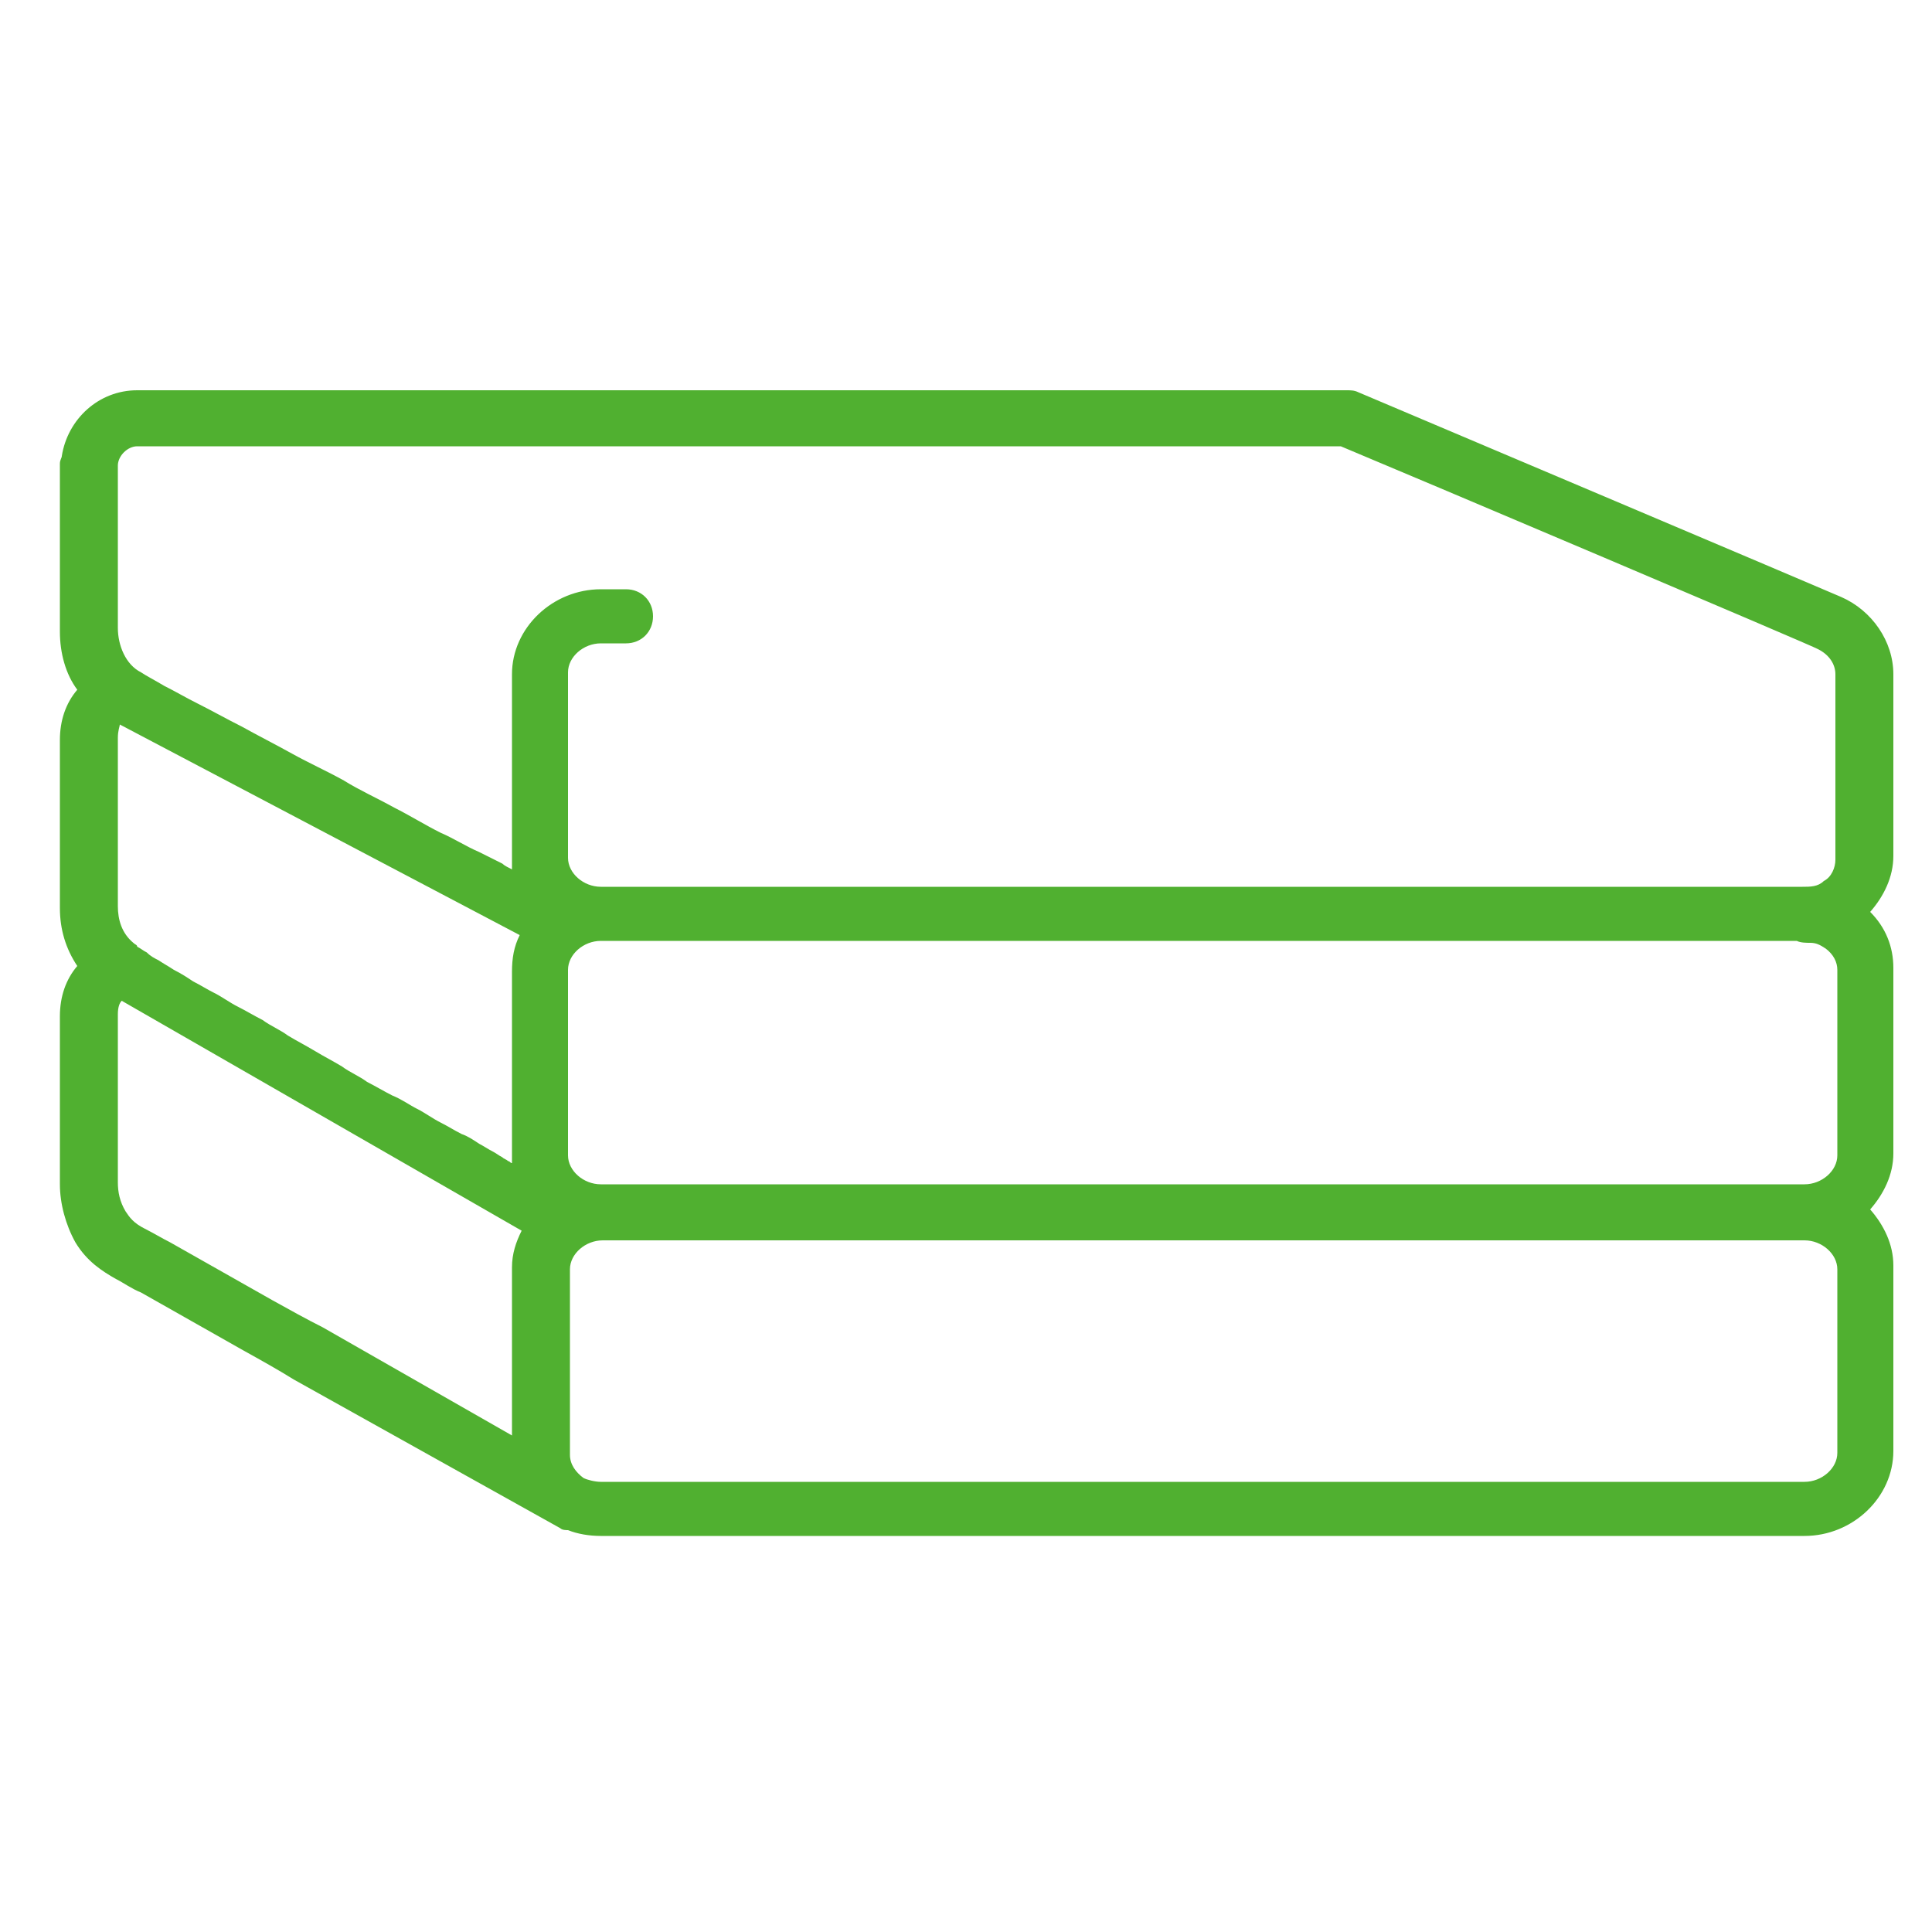 <?xml version="1.0" encoding="utf-8"?>
<!-- Generator: Adobe Illustrator 21.0.0, SVG Export Plug-In . SVG Version: 6.00 Build 0)  -->
<svg version="1.1" id="Lager_1" xmlns="http://www.w3.org/2000/svg" xmlns:xlink="http://www.w3.org/1999/xlink" x="0px" y="0px"
	 viewBox="0 0 100 100" style="enable-background:new 0 0 100 100;" xml:space="preserve">
<style type="text/css">
	.st0{fill:#50B030;}
</style>
<path class="st0" d="M98,34.9c0-1.7-1.1-3.3-2.7-4c-0.2-0.1-25-10.6-25-10.6c-0.2-0.1-0.4-0.1-0.6-0.1H7.1c-2,0-3.6,1.5-3.9,3.4
	c0,0.1-0.1,0.2-0.1,0.4c0,0.1,0,0.1,0,0.2c0,0,0,0,0,0.1c0,0,0,0,0,0.1c0,1.7,0,3.4,0,5.1c0,1.1,0,2.1,0,3.2c0,1.1,0.3,2.2,0.9,3
	c-0.6,0.7-0.9,1.6-0.9,2.6v8.7c0,1.1,0.3,2.1,0.9,3c-0.6,0.7-0.9,1.6-0.9,2.6v8.7c0,1,0.3,2.1,0.8,3c0.6,1,1.4,1.5,2.1,1.9
	c0.4,0.2,0.8,0.5,1.3,0.7l5.3,3c0.9,0.5,1.8,1,2.6,1.5L29,79.1c0.1,0.1,0.3,0.1,0.4,0.1c0.5,0.2,1.1,0.3,1.7,0.3h62.3
	c2.5,0,4.6-2,4.6-4.4v-9.6c0-1.1-0.5-2.1-1.2-2.9c0.7-0.8,1.2-1.8,1.2-2.9v-9.6c0-1.1-0.4-2.1-1.2-2.9c0.7-0.8,1.2-1.8,1.2-2.9V34.9
	z M7.1,23.1h62.3C73,24.6,94,33.5,94.1,33.6c0.6,0.3,0.9,0.8,0.9,1.3c0,0,0,9.6,0,9.6c0,0.4-0.2,0.9-0.6,1.1
	c-0.3,0.3-0.7,0.3-1.1,0.3H31.1c0,0,0,0,0,0c-0.9,0-1.7-0.7-1.7-1.5v-9.6c0-0.8,0.8-1.5,1.7-1.5h1.3c0.8,0,1.4-0.6,1.4-1.4
	c0-0.8-0.6-1.4-1.4-1.4h-1.3c-2.5,0-4.6,2-4.6,4.4v9.6c0,0.2,0,0.3,0,0.5c-0.2-0.1-0.4-0.2-0.5-0.3c-0.4-0.2-0.8-0.4-1.2-0.6
	c-0.7-0.3-1.3-0.7-2-1c-0.8-0.4-1.6-0.9-2.4-1.3c-0.9-0.5-1.8-0.9-2.6-1.4c-0.9-0.5-1.8-0.9-2.7-1.4c-0.9-0.5-1.7-0.9-2.6-1.4
	c-0.8-0.4-1.5-0.8-2.3-1.2c-0.6-0.3-1.1-0.6-1.7-0.9C8,35.2,7.6,35,7.3,34.8c-0.8-0.4-1.2-1.4-1.2-2.3c0-1.1,0-2.1,0-3.2
	c0-1.7,0-3.5,0-5.2C6.1,23.6,6.6,23.1,7.1,23.1z M93.7,48.8c0.3,0,0.5,0.1,0.8,0.3c0.4,0.3,0.6,0.7,0.6,1.1v9.6
	c0,0.8-0.8,1.5-1.7,1.5c0,0-62.3,0-62.3,0c-0.9,0-1.7-0.7-1.7-1.5v-9.6c0-0.8,0.8-1.5,1.7-1.5H93C93.2,48.8,93.5,48.8,93.7,48.8z
	 M6.9,48.8c-0.6-0.5-0.8-1.2-0.8-1.9v-8.7c0-0.4,0.1-0.6,0.1-0.7l20.7,10.9c-0.3,0.6-0.4,1.2-0.4,1.9v9.6c0,0.1,0,0.2,0,0.3
	c-0.1,0-0.1-0.1-0.2-0.1c-0.1-0.1-0.2-0.1-0.3-0.2c-0.2-0.1-0.3-0.2-0.5-0.3c-0.2-0.1-0.5-0.3-0.7-0.4c-0.3-0.2-0.6-0.4-0.9-0.5
	c-0.4-0.2-0.7-0.4-1.1-0.6c-0.4-0.2-0.8-0.5-1.2-0.7c-0.4-0.2-0.8-0.5-1.3-0.7c-0.4-0.2-0.9-0.5-1.3-0.7c-0.4-0.3-0.9-0.5-1.3-0.8
	c-0.5-0.3-0.9-0.5-1.4-0.8c-0.5-0.3-0.9-0.5-1.4-0.8c-0.4-0.3-0.9-0.5-1.3-0.8c-0.4-0.2-0.9-0.5-1.3-0.7c-0.4-0.2-0.8-0.5-1.2-0.7
	c-0.4-0.2-0.7-0.4-1.1-0.6c-0.3-0.2-0.6-0.4-1-0.6c-0.3-0.2-0.5-0.3-0.8-0.5c-0.2-0.1-0.4-0.2-0.6-0.4c-0.2-0.1-0.3-0.2-0.5-0.3
	C7.1,48.9,7,48.9,6.9,48.8z M14.1,67.3l-5.3-3c-0.4-0.2-0.9-0.5-1.3-0.7c-0.6-0.3-0.8-0.6-1-0.9c-0.3-0.5-0.4-1-0.4-1.5v-8.7
	c0-0.4,0.1-0.6,0.2-0.7L27,63.7c-0.3,0.6-0.5,1.2-0.5,1.9v8.7l-9.8-5.6C15.9,68.3,15,67.8,14.1,67.3z M95.1,75.2
	c0,0.8-0.8,1.5-1.7,1.5H31.1c-0.3,0-0.7-0.1-0.9-0.2l0,0c-0.4-0.3-0.7-0.7-0.7-1.2v-9.6c0-0.8,0.8-1.5,1.7-1.5c0,0,0,0,0,0
	c0,0,0,0,0,0h62.2c0,0,0,0,0,0c0,0,0,0,0,0c0.9,0,1.7,0.7,1.7,1.5V75.2z"/>
</svg>
